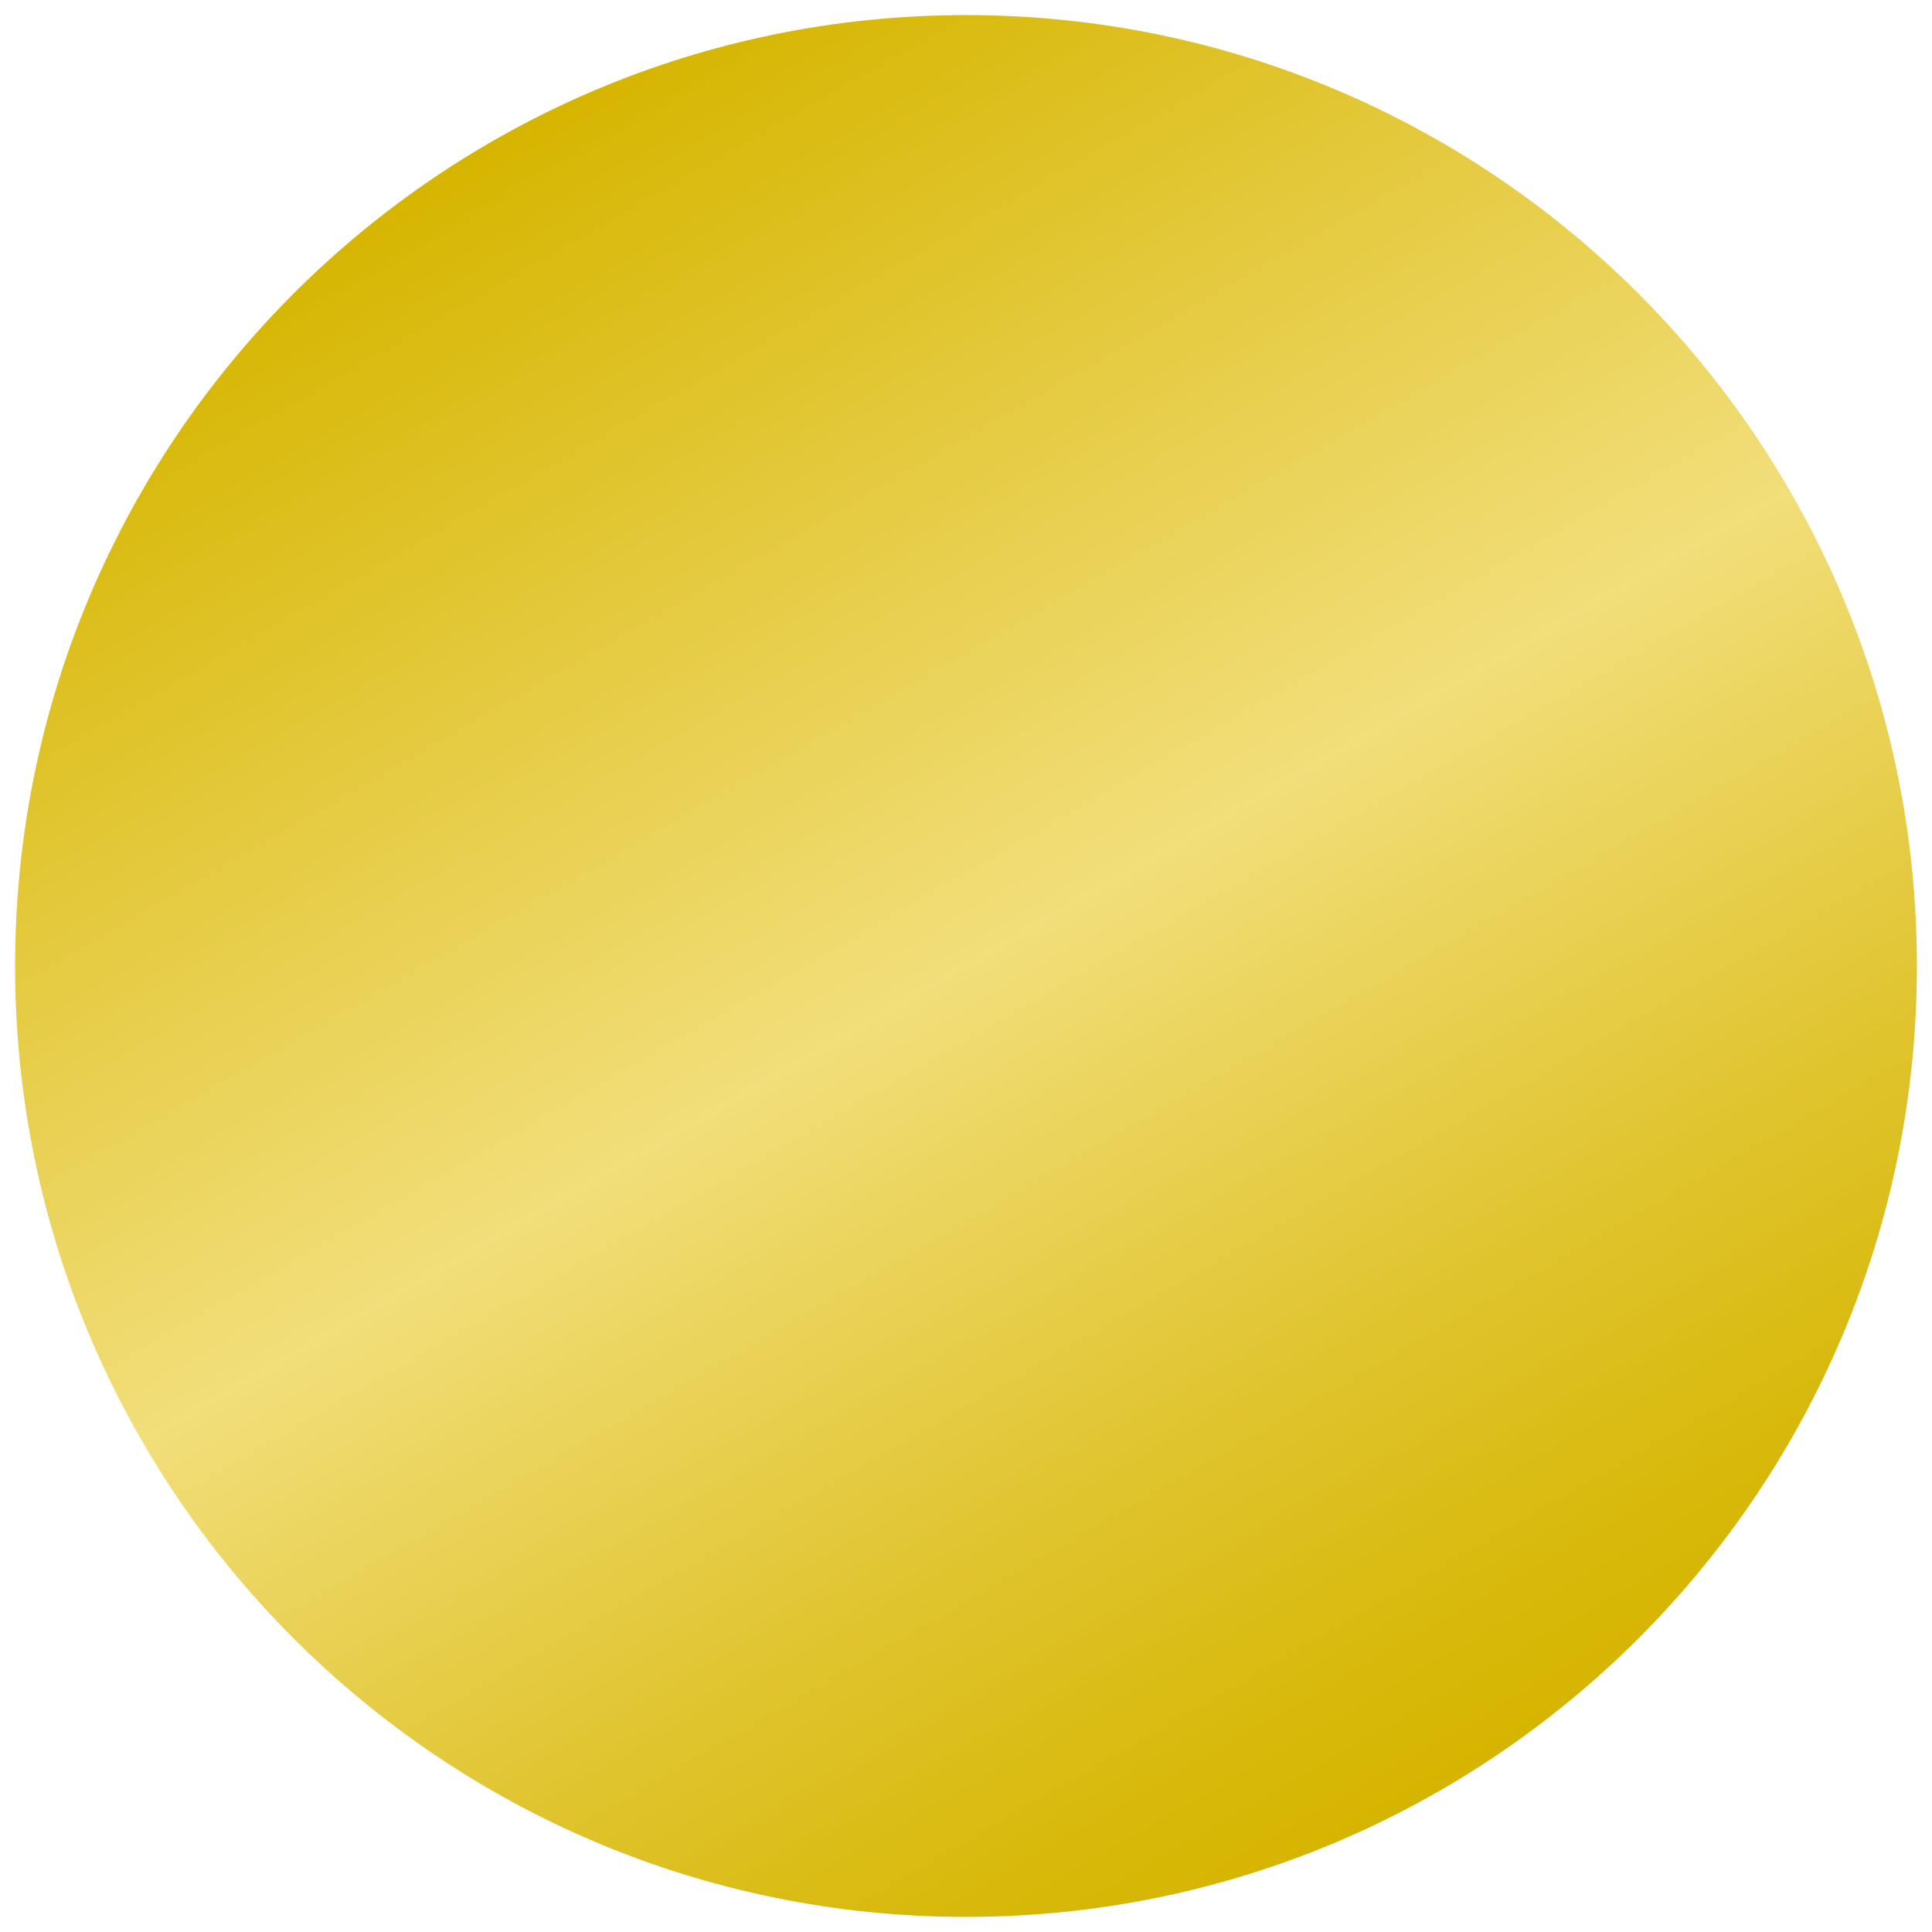 <?xml version="1.0" encoding="UTF-8"?><svg id="Capa_1" xmlns="http://www.w3.org/2000/svg" xmlns:xlink="http://www.w3.org/1999/xlink" viewBox="0 0 64 64"><defs><style>.cls-1{fill:url(#Degradado_sin_nombre_12);}</style><linearGradient id="Degradado_sin_nombre_12" x1="16.25" y1="4.72" x2="47.75" y2="59.28" gradientUnits="userSpaceOnUse"><stop offset="0" stop-color="#d6b500"/><stop offset=".3" stop-color="#e7ce4b"/><stop offset=".5" stop-color="#f2de7a"/><stop offset=".57" stop-color="#edd765"/><stop offset=".77" stop-color="#e0c42f"/><stop offset=".92" stop-color="#d8b90c"/><stop offset="1" stop-color="#d6b500"/></linearGradient></defs><path class="cls-1" d="m32,.5h0c17.4,0,31.5,14.1,31.5,31.5h0c0,17.4-14.1,31.5-31.5,31.5h0C14.6,63.5.5,49.4.5,32h0C.5,14.6,14.6.5,32,.5Z"/></svg>